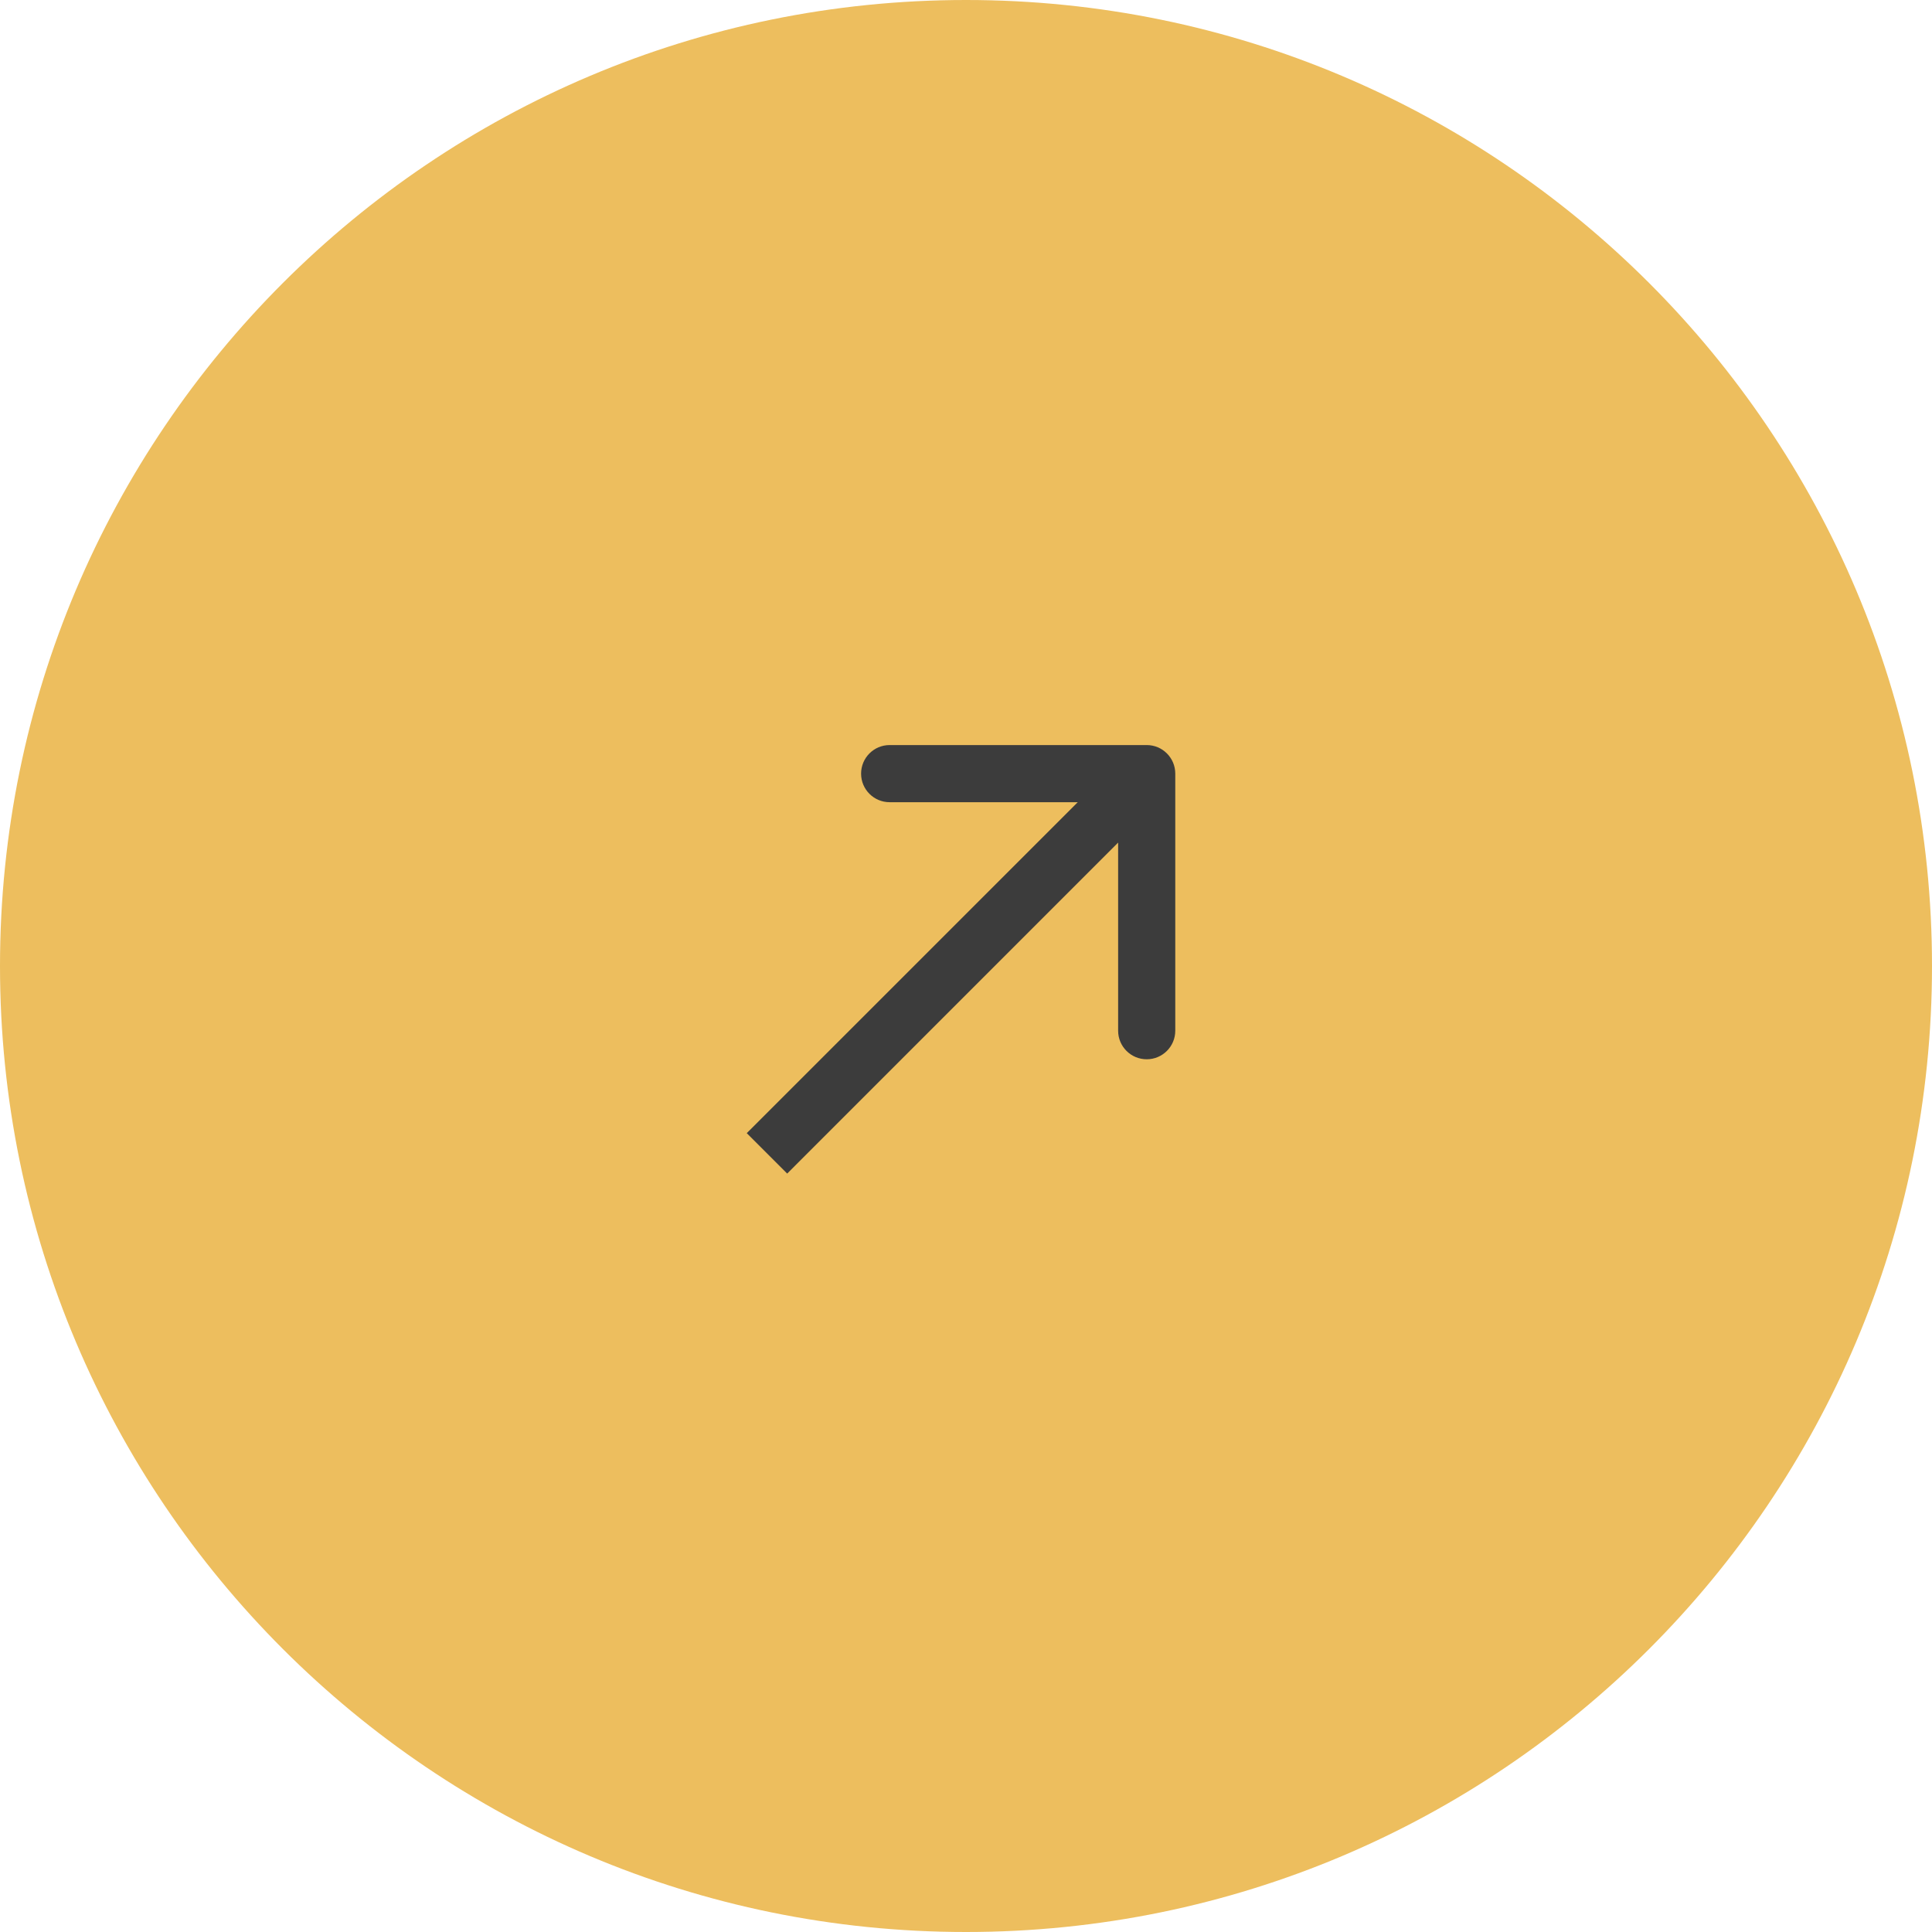 <?xml version="1.0" encoding="UTF-8"?> <svg xmlns="http://www.w3.org/2000/svg" width="50" height="50" viewBox="0 0 50 50" fill="none"><path d="M50 25C50 38.807 38.807 50 25 50C11.193 50 0 38.807 0 25C0 11.193 11.193 0 25 0C38.807 0 50 11.193 50 25Z" fill="#EDBE5E"></path><path d="M22.285 20.022C22.285 19.613 22.615 19.282 23.024 19.282L29.677 19.282C30.085 19.282 30.416 19.613 30.416 20.022L30.416 26.675C30.416 27.083 30.085 27.414 29.677 27.414C29.268 27.414 28.937 27.083 28.937 26.675V21.806L20.372 30.372L19.326 29.326L27.892 20.761L23.024 20.761C22.615 20.761 22.285 20.43 22.285 20.022Z" fill="#3C3C3C"></path></svg> 